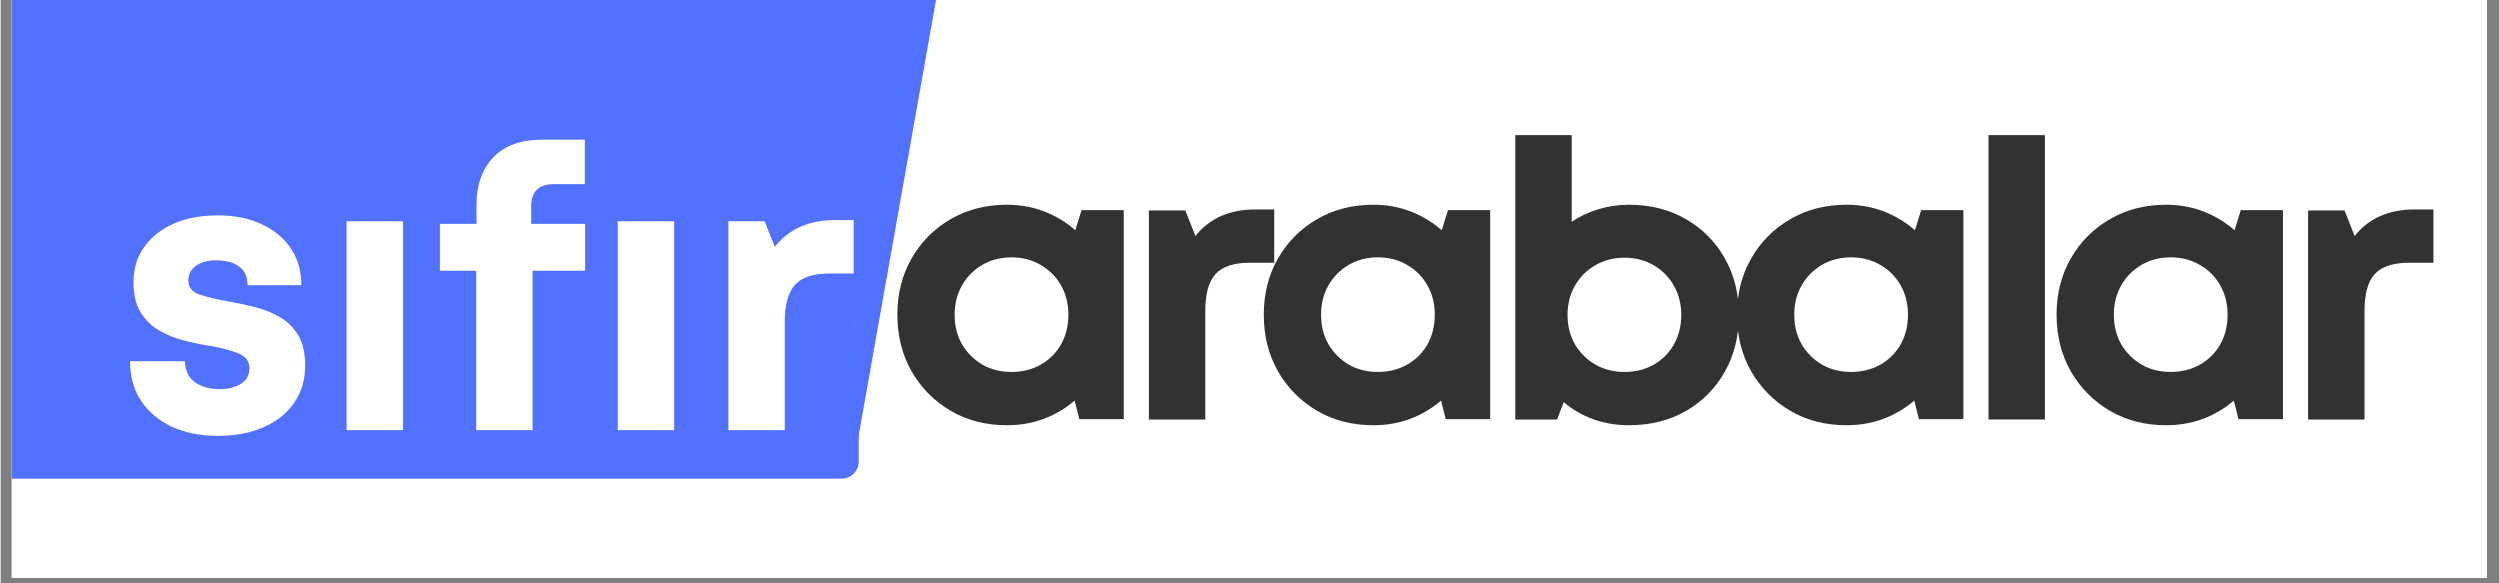 <svg xmlns="http://www.w3.org/2000/svg" xmlns:xlink="http://www.w3.org/1999/xlink" width="300" zoomAndPan="magnify" viewBox="0 0 224.88 52.5" height="70" preserveAspectRatio="xMidYMid meet" version="1.0"><rect x="0" y="0" width="224.88" height="52.5" fill="#808080" stroke="none"/><defs><g/><clipPath id="90eb69fcc1"><path d="M 1 0 L 223.762 0 L 223.762 52.004 L 1 52.004 Z M 1 0 " clip-rule="nonzero"/></clipPath><clipPath id="69dc56b221"><path d="M 1 0 L 77.422 0 L 77.422 43.082 L 1 43.082 Z M 1 0 " clip-rule="nonzero"/></clipPath><clipPath id="4f5a39e2f6"><path d="M -1.875 -8.922 L 75.676 -8.922 C 76.535 -8.922 77.23 -8.227 77.23 -7.363 L 77.23 41.527 C 77.23 42.387 76.535 43.082 75.676 43.082 L -1.875 43.082 C -2.734 43.082 -3.43 42.387 -3.43 41.527 L -3.43 -7.363 C -3.43 -8.227 -2.734 -8.922 -1.875 -8.922 Z M -1.875 -8.922 " clip-rule="nonzero"/></clipPath><clipPath id="77de27e340"><path d="M 7 0 L 93 0 L 93 43 L 7 43 Z M 7 0 " clip-rule="nonzero"/></clipPath><clipPath id="87e3455215"><path d="M 118.977 27.078 L 34.273 57.363 L 7.816 -16.641 L 92.516 -46.926 Z M 118.977 27.078 " clip-rule="nonzero"/></clipPath><clipPath id="a49b2685da"><path d="M 76.688 42.199 L 7.938 -16.684 L 92.516 -46.926 Z M 76.688 42.199 " clip-rule="nonzero"/></clipPath></defs><g clip-path="url(#90eb69fcc1)"><path fill="#ffffff" d="M 1 0 L 223.879 0 L 223.879 52.004 L 1 52.004 Z M 1 0 " fill-opacity="1" fill-rule="nonzero"/><path fill="#ffffff" d="M 1 0 L 223.879 0 L 223.879 52.004 L 1 52.004 Z M 1 0 " fill-opacity="1" fill-rule="nonzero"/></g><g clip-path="url(#69dc56b221)"><g clip-path="url(#4f5a39e2f6)"><path fill="#5271ff" d="M -3.43 -8.922 L 77.219 -8.922 L 77.219 43.082 L -3.43 43.082 Z M -3.43 -8.922 " fill-opacity="1" fill-rule="nonzero"/></g></g><g fill="#ffffff" fill-opacity="0.4"><g transform="translate(81.024, 39.294)"><g><path d="M 17.797 -18.844 L 21.594 -18.844 L 21.594 -0.031 L 17.594 -0.031 L 17.172 -1.703 C 16.359 -1.004 15.438 -0.457 14.406 -0.062 C 13.375 0.32 12.266 0.516 11.078 0.516 C 9.191 0.516 7.504 0.082 6.016 -0.781 C 4.535 -1.656 3.363 -2.836 2.5 -4.328 C 1.645 -5.828 1.219 -7.531 1.219 -9.438 C 1.219 -11.32 1.645 -13.008 2.5 -14.5 C 3.363 -16 4.535 -17.176 6.016 -18.031 C 7.504 -18.895 9.191 -19.328 11.078 -19.328 C 12.285 -19.328 13.41 -19.125 14.453 -18.719 C 15.492 -18.312 16.422 -17.75 17.234 -17.031 Z M 11.5 -4.281 C 12.469 -4.281 13.344 -4.5 14.125 -4.938 C 14.906 -5.383 15.516 -5.992 15.953 -6.766 C 16.391 -7.547 16.609 -8.438 16.609 -9.438 C 16.609 -10.414 16.391 -11.289 15.953 -12.062 C 15.516 -12.844 14.906 -13.457 14.125 -13.906 C 13.344 -14.363 12.469 -14.594 11.5 -14.594 C 10.5 -14.594 9.613 -14.363 8.844 -13.906 C 8.082 -13.457 7.477 -12.844 7.031 -12.062 C 6.594 -11.289 6.375 -10.414 6.375 -9.438 C 6.375 -8.438 6.594 -7.551 7.031 -6.781 C 7.477 -6.02 8.082 -5.41 8.844 -4.953 C 9.613 -4.504 10.5 -4.281 11.5 -4.281 Z M 11.5 -4.281 "/></g></g></g><g fill="#ffffff" fill-opacity="0.4"><g transform="translate(102.44, 39.294)"><g><path d="M 12.047 -18.906 L 13.719 -18.906 L 13.719 -14.109 L 11.531 -14.109 C 10.094 -14.109 9.062 -13.77 8.438 -13.094 C 7.82 -12.414 7.516 -11.312 7.516 -9.781 L 7.516 0 L 2.438 0 L 2.438 -18.812 L 5.719 -18.812 L 6.625 -16.516 C 7.895 -18.109 9.703 -18.906 12.047 -18.906 Z M 12.047 -18.906 "/></g></g></g><g fill="#ffffff" fill-opacity="0.4"><g transform="translate(114.001, 39.294)"><g><path d="M 17.797 -18.844 L 21.594 -18.844 L 21.594 -0.031 L 17.594 -0.031 L 17.172 -1.703 C 16.359 -1.004 15.438 -0.457 14.406 -0.062 C 13.375 0.32 12.266 0.516 11.078 0.516 C 9.191 0.516 7.504 0.082 6.016 -0.781 C 4.535 -1.656 3.363 -2.836 2.5 -4.328 C 1.645 -5.828 1.219 -7.531 1.219 -9.438 C 1.219 -11.32 1.645 -13.008 2.5 -14.5 C 3.363 -16 4.535 -17.176 6.016 -18.031 C 7.504 -18.895 9.191 -19.328 11.078 -19.328 C 12.285 -19.328 13.41 -19.125 14.453 -18.719 C 15.492 -18.312 16.422 -17.75 17.234 -17.031 Z M 11.5 -4.281 C 12.469 -4.281 13.344 -4.5 14.125 -4.938 C 14.906 -5.383 15.516 -5.992 15.953 -6.766 C 16.391 -7.547 16.609 -8.438 16.609 -9.438 C 16.609 -10.414 16.391 -11.289 15.953 -12.062 C 15.516 -12.844 14.906 -13.457 14.125 -13.906 C 13.344 -14.363 12.469 -14.594 11.5 -14.594 C 10.5 -14.594 9.613 -14.363 8.844 -13.906 C 8.082 -13.457 7.477 -12.844 7.031 -12.062 C 6.594 -11.289 6.375 -10.414 6.375 -9.438 C 6.375 -8.438 6.594 -7.551 7.031 -6.781 C 7.477 -6.02 8.082 -5.41 8.844 -4.953 C 9.613 -4.504 10.5 -4.281 11.5 -4.281 Z M 11.5 -4.281 "/></g></g></g><g fill="#ffffff" fill-opacity="0.4"><g transform="translate(135.417, 39.294)"><g><path d="M 12.672 -19.328 C 14.598 -19.328 16.305 -18.895 17.797 -18.031 C 19.285 -17.176 20.453 -16 21.297 -14.5 C 22.141 -13.008 22.562 -11.312 22.562 -9.406 C 22.562 -7.5 22.141 -5.797 21.297 -4.297 C 20.453 -2.805 19.285 -1.629 17.797 -0.766 C 16.305 0.086 14.598 0.516 12.672 0.516 C 11.535 0.516 10.469 0.336 9.469 -0.016 C 8.469 -0.379 7.578 -0.895 6.797 -1.562 L 6.203 0 L 2.438 0 L 2.438 -25.594 L 7.516 -25.594 L 7.516 -17.797 C 8.242 -18.285 9.039 -18.66 9.906 -18.922 C 10.781 -19.191 11.703 -19.328 12.672 -19.328 Z M 12.266 -4.281 C 13.254 -4.281 14.133 -4.5 14.906 -4.938 C 15.676 -5.383 16.281 -5.992 16.719 -6.766 C 17.156 -7.547 17.375 -8.426 17.375 -9.406 C 17.375 -10.375 17.156 -11.25 16.719 -12.031 C 16.281 -12.812 15.676 -13.426 14.906 -13.875 C 14.133 -14.332 13.254 -14.562 12.266 -14.562 C 11.285 -14.562 10.406 -14.332 9.625 -13.875 C 8.852 -13.426 8.242 -12.812 7.797 -12.031 C 7.359 -11.25 7.141 -10.375 7.141 -9.406 C 7.141 -8.426 7.359 -7.551 7.797 -6.781 C 8.242 -6.02 8.852 -5.41 9.625 -4.953 C 10.406 -4.504 11.285 -4.281 12.266 -4.281 Z M 12.266 -4.281 "/></g></g></g><g fill="#ffffff" fill-opacity="0.4"><g transform="translate(156.59, 39.294)"><g><path d="M 17.797 -18.844 L 21.594 -18.844 L 21.594 -0.031 L 17.594 -0.031 L 17.172 -1.703 C 16.359 -1.004 15.438 -0.457 14.406 -0.062 C 13.375 0.32 12.266 0.516 11.078 0.516 C 9.191 0.516 7.504 0.082 6.016 -0.781 C 4.535 -1.656 3.363 -2.836 2.5 -4.328 C 1.645 -5.828 1.219 -7.531 1.219 -9.438 C 1.219 -11.32 1.645 -13.008 2.5 -14.5 C 3.363 -16 4.535 -17.176 6.016 -18.031 C 7.504 -18.895 9.191 -19.328 11.078 -19.328 C 12.285 -19.328 13.41 -19.125 14.453 -18.719 C 15.492 -18.312 16.422 -17.75 17.234 -17.031 Z M 11.5 -4.281 C 12.469 -4.281 13.344 -4.5 14.125 -4.938 C 14.906 -5.383 15.516 -5.992 15.953 -6.766 C 16.391 -7.547 16.609 -8.438 16.609 -9.438 C 16.609 -10.414 16.391 -11.289 15.953 -12.062 C 15.516 -12.844 14.906 -13.457 14.125 -13.906 C 13.344 -14.363 12.469 -14.594 11.5 -14.594 C 10.5 -14.594 9.613 -14.363 8.844 -13.906 C 8.082 -13.457 7.477 -12.844 7.031 -12.062 C 6.594 -11.289 6.375 -10.414 6.375 -9.438 C 6.375 -8.438 6.594 -7.551 7.031 -6.781 C 7.477 -6.02 8.082 -5.41 8.844 -4.953 C 9.613 -4.504 10.5 -4.281 11.5 -4.281 Z M 11.5 -4.281 "/></g></g></g><g fill="#ffffff" fill-opacity="0.4"><g transform="translate(178.006, 39.294)"><g><path d="M 2.438 0 L 2.438 -25.594 L 7.516 -25.594 L 7.516 0 Z M 2.438 0 "/></g></g></g><g fill="#ffffff" fill-opacity="0.4"><g transform="translate(185.353, 39.294)"><g><path d="M 17.797 -18.844 L 21.594 -18.844 L 21.594 -0.031 L 17.594 -0.031 L 17.172 -1.703 C 16.359 -1.004 15.438 -0.457 14.406 -0.062 C 13.375 0.32 12.266 0.516 11.078 0.516 C 9.191 0.516 7.504 0.082 6.016 -0.781 C 4.535 -1.656 3.363 -2.836 2.5 -4.328 C 1.645 -5.828 1.219 -7.531 1.219 -9.438 C 1.219 -11.32 1.645 -13.008 2.5 -14.5 C 3.363 -16 4.535 -17.176 6.016 -18.031 C 7.504 -18.895 9.191 -19.328 11.078 -19.328 C 12.285 -19.328 13.41 -19.125 14.453 -18.719 C 15.492 -18.312 16.422 -17.75 17.234 -17.031 Z M 11.5 -4.281 C 12.469 -4.281 13.344 -4.5 14.125 -4.938 C 14.906 -5.383 15.516 -5.992 15.953 -6.766 C 16.391 -7.547 16.609 -8.438 16.609 -9.438 C 16.609 -10.414 16.391 -11.289 15.953 -12.062 C 15.516 -12.844 14.906 -13.457 14.125 -13.906 C 13.344 -14.363 12.469 -14.594 11.5 -14.594 C 10.5 -14.594 9.613 -14.363 8.844 -13.906 C 8.082 -13.457 7.477 -12.844 7.031 -12.062 C 6.594 -11.289 6.375 -10.414 6.375 -9.438 C 6.375 -8.438 6.594 -7.551 7.031 -6.781 C 7.477 -6.02 8.082 -5.41 8.844 -4.953 C 9.613 -4.504 10.5 -4.281 11.5 -4.281 Z M 11.5 -4.281 "/></g></g></g><g fill="#ffffff" fill-opacity="0.4"><g transform="translate(206.769, 39.294)"><g><path d="M 12.047 -18.906 L 13.719 -18.906 L 13.719 -14.109 L 11.531 -14.109 C 10.094 -14.109 9.062 -13.77 8.438 -13.094 C 7.82 -12.414 7.516 -11.312 7.516 -9.781 L 7.516 0 L 2.438 0 L 2.438 -18.812 L 5.719 -18.812 L 6.625 -16.516 C 7.895 -18.109 9.703 -18.906 12.047 -18.906 Z M 12.047 -18.906 "/></g></g></g><g fill="#323232" fill-opacity="1"><g transform="translate(79.484, 37.755)"><g><path d="M 17.797 -18.844 L 21.594 -18.844 L 21.594 -0.031 L 17.594 -0.031 L 17.172 -1.703 C 16.359 -1.004 15.438 -0.457 14.406 -0.062 C 13.375 0.32 12.266 0.516 11.078 0.516 C 9.191 0.516 7.504 0.082 6.016 -0.781 C 4.535 -1.656 3.363 -2.836 2.5 -4.328 C 1.645 -5.828 1.219 -7.531 1.219 -9.438 C 1.219 -11.32 1.645 -13.008 2.5 -14.5 C 3.363 -16 4.535 -17.176 6.016 -18.031 C 7.504 -18.895 9.191 -19.328 11.078 -19.328 C 12.285 -19.328 13.41 -19.125 14.453 -18.719 C 15.492 -18.312 16.422 -17.75 17.234 -17.031 Z M 11.5 -4.281 C 12.469 -4.281 13.344 -4.5 14.125 -4.938 C 14.906 -5.383 15.516 -5.992 15.953 -6.766 C 16.391 -7.547 16.609 -8.438 16.609 -9.438 C 16.609 -10.414 16.391 -11.289 15.953 -12.062 C 15.516 -12.844 14.906 -13.457 14.125 -13.906 C 13.344 -14.363 12.469 -14.594 11.5 -14.594 C 10.5 -14.594 9.613 -14.363 8.844 -13.906 C 8.082 -13.457 7.477 -12.844 7.031 -12.062 C 6.594 -11.289 6.375 -10.414 6.375 -9.438 C 6.375 -8.438 6.594 -7.551 7.031 -6.781 C 7.477 -6.02 8.082 -5.41 8.844 -4.953 C 9.613 -4.504 10.5 -4.281 11.5 -4.281 Z M 11.5 -4.281 "/></g></g></g><g fill="#323232" fill-opacity="1"><g transform="translate(100.901, 37.755)"><g><path d="M 12.047 -18.906 L 13.719 -18.906 L 13.719 -14.109 L 11.531 -14.109 C 10.094 -14.109 9.062 -13.77 8.438 -13.094 C 7.82 -12.414 7.516 -11.312 7.516 -9.781 L 7.516 0 L 2.438 0 L 2.438 -18.812 L 5.719 -18.812 L 6.625 -16.516 C 7.895 -18.109 9.703 -18.906 12.047 -18.906 Z M 12.047 -18.906 "/></g></g></g><g fill="#323232" fill-opacity="1"><g transform="translate(112.462, 37.755)"><g><path d="M 17.797 -18.844 L 21.594 -18.844 L 21.594 -0.031 L 17.594 -0.031 L 17.172 -1.703 C 16.359 -1.004 15.438 -0.457 14.406 -0.062 C 13.375 0.32 12.266 0.516 11.078 0.516 C 9.191 0.516 7.504 0.082 6.016 -0.781 C 4.535 -1.656 3.363 -2.836 2.5 -4.328 C 1.645 -5.828 1.219 -7.531 1.219 -9.438 C 1.219 -11.32 1.645 -13.008 2.5 -14.5 C 3.363 -16 4.535 -17.176 6.016 -18.031 C 7.504 -18.895 9.191 -19.328 11.078 -19.328 C 12.285 -19.328 13.41 -19.125 14.453 -18.719 C 15.492 -18.312 16.422 -17.75 17.234 -17.031 Z M 11.5 -4.281 C 12.469 -4.281 13.344 -4.5 14.125 -4.938 C 14.906 -5.383 15.516 -5.992 15.953 -6.766 C 16.391 -7.547 16.609 -8.438 16.609 -9.438 C 16.609 -10.414 16.391 -11.289 15.953 -12.062 C 15.516 -12.844 14.906 -13.457 14.125 -13.906 C 13.344 -14.363 12.469 -14.594 11.5 -14.594 C 10.5 -14.594 9.613 -14.363 8.844 -13.906 C 8.082 -13.457 7.477 -12.844 7.031 -12.062 C 6.594 -11.289 6.375 -10.414 6.375 -9.438 C 6.375 -8.438 6.594 -7.551 7.031 -6.781 C 7.477 -6.02 8.082 -5.41 8.844 -4.953 C 9.613 -4.504 10.5 -4.281 11.5 -4.281 Z M 11.5 -4.281 "/></g></g></g><g fill="#323232" fill-opacity="1"><g transform="translate(133.878, 37.755)"><g><path d="M 12.672 -19.328 C 14.598 -19.328 16.305 -18.895 17.797 -18.031 C 19.285 -17.176 20.453 -16 21.297 -14.5 C 22.141 -13.008 22.562 -11.312 22.562 -9.406 C 22.562 -7.5 22.141 -5.797 21.297 -4.297 C 20.453 -2.805 19.285 -1.629 17.797 -0.766 C 16.305 0.086 14.598 0.516 12.672 0.516 C 11.535 0.516 10.469 0.336 9.469 -0.016 C 8.469 -0.379 7.578 -0.895 6.797 -1.562 L 6.203 0 L 2.438 0 L 2.438 -25.594 L 7.516 -25.594 L 7.516 -17.797 C 8.242 -18.285 9.039 -18.66 9.906 -18.922 C 10.781 -19.191 11.703 -19.328 12.672 -19.328 Z M 12.266 -4.281 C 13.254 -4.281 14.133 -4.5 14.906 -4.938 C 15.676 -5.383 16.281 -5.992 16.719 -6.766 C 17.156 -7.547 17.375 -8.426 17.375 -9.406 C 17.375 -10.375 17.156 -11.25 16.719 -12.031 C 16.281 -12.812 15.676 -13.426 14.906 -13.875 C 14.133 -14.332 13.254 -14.562 12.266 -14.562 C 11.285 -14.562 10.406 -14.332 9.625 -13.875 C 8.852 -13.426 8.242 -12.812 7.797 -12.031 C 7.359 -11.25 7.141 -10.375 7.141 -9.406 C 7.141 -8.426 7.359 -7.551 7.797 -6.781 C 8.242 -6.02 8.852 -5.41 9.625 -4.953 C 10.406 -4.504 11.285 -4.281 12.266 -4.281 Z M 12.266 -4.281 "/></g></g></g><g fill="#323232" fill-opacity="1"><g transform="translate(155.05, 37.755)"><g><path d="M 17.797 -18.844 L 21.594 -18.844 L 21.594 -0.031 L 17.594 -0.031 L 17.172 -1.703 C 16.359 -1.004 15.438 -0.457 14.406 -0.062 C 13.375 0.32 12.266 0.516 11.078 0.516 C 9.191 0.516 7.504 0.082 6.016 -0.781 C 4.535 -1.656 3.363 -2.836 2.5 -4.328 C 1.645 -5.828 1.219 -7.531 1.219 -9.438 C 1.219 -11.32 1.645 -13.008 2.5 -14.5 C 3.363 -16 4.535 -17.176 6.016 -18.031 C 7.504 -18.895 9.191 -19.328 11.078 -19.328 C 12.285 -19.328 13.41 -19.125 14.453 -18.719 C 15.492 -18.312 16.422 -17.75 17.234 -17.031 Z M 11.5 -4.281 C 12.469 -4.281 13.344 -4.5 14.125 -4.938 C 14.906 -5.383 15.516 -5.992 15.953 -6.766 C 16.391 -7.547 16.609 -8.438 16.609 -9.438 C 16.609 -10.414 16.391 -11.289 15.953 -12.062 C 15.516 -12.844 14.906 -13.457 14.125 -13.906 C 13.344 -14.363 12.469 -14.594 11.5 -14.594 C 10.5 -14.594 9.613 -14.363 8.844 -13.906 C 8.082 -13.457 7.477 -12.844 7.031 -12.062 C 6.594 -11.289 6.375 -10.414 6.375 -9.438 C 6.375 -8.438 6.594 -7.551 7.031 -6.781 C 7.477 -6.02 8.082 -5.41 8.844 -4.953 C 9.613 -4.504 10.5 -4.281 11.5 -4.281 Z M 11.5 -4.281 "/></g></g></g><g fill="#323232" fill-opacity="1"><g transform="translate(176.466, 37.755)"><g><path d="M 2.438 0 L 2.438 -25.594 L 7.516 -25.594 L 7.516 0 Z M 2.438 0 "/></g></g></g><g fill="#323232" fill-opacity="1"><g transform="translate(183.813, 37.755)"><g><path d="M 17.797 -18.844 L 21.594 -18.844 L 21.594 -0.031 L 17.594 -0.031 L 17.172 -1.703 C 16.359 -1.004 15.438 -0.457 14.406 -0.062 C 13.375 0.32 12.266 0.516 11.078 0.516 C 9.191 0.516 7.504 0.082 6.016 -0.781 C 4.535 -1.656 3.363 -2.836 2.5 -4.328 C 1.645 -5.828 1.219 -7.531 1.219 -9.438 C 1.219 -11.32 1.645 -13.008 2.5 -14.5 C 3.363 -16 4.535 -17.176 6.016 -18.031 C 7.504 -18.895 9.191 -19.328 11.078 -19.328 C 12.285 -19.328 13.41 -19.125 14.453 -18.719 C 15.492 -18.312 16.422 -17.75 17.234 -17.031 Z M 11.5 -4.281 C 12.469 -4.281 13.344 -4.5 14.125 -4.938 C 14.906 -5.383 15.516 -5.992 15.953 -6.766 C 16.391 -7.547 16.609 -8.438 16.609 -9.438 C 16.609 -10.414 16.391 -11.289 15.953 -12.062 C 15.516 -12.844 14.906 -13.457 14.125 -13.906 C 13.344 -14.363 12.469 -14.594 11.5 -14.594 C 10.5 -14.594 9.613 -14.363 8.844 -13.906 C 8.082 -13.457 7.477 -12.844 7.031 -12.062 C 6.594 -11.289 6.375 -10.414 6.375 -9.438 C 6.375 -8.438 6.594 -7.551 7.031 -6.781 C 7.477 -6.02 8.082 -5.41 8.844 -4.953 C 9.613 -4.504 10.5 -4.281 11.5 -4.281 Z M 11.5 -4.281 "/></g></g></g><g fill="#323232" fill-opacity="1"><g transform="translate(205.23, 37.755)"><g><path d="M 12.047 -18.906 L 13.719 -18.906 L 13.719 -14.109 L 11.531 -14.109 C 10.094 -14.109 9.062 -13.77 8.438 -13.094 C 7.82 -12.414 7.516 -11.312 7.516 -9.781 L 7.516 0 L 2.438 0 L 2.438 -18.812 L 5.719 -18.812 L 6.625 -16.516 C 7.895 -18.109 9.703 -18.906 12.047 -18.906 Z M 12.047 -18.906 "/></g></g></g><g clip-path="url(#77de27e340)"><g clip-path="url(#87e3455215)"><g clip-path="url(#a49b2685da)"><path fill="#5271ff" d="M 118.977 27.078 L 34.273 57.363 L 7.816 -16.641 L 92.516 -46.926 Z M 118.977 27.078 " fill-opacity="1" fill-rule="nonzero"/></g></g></g><g fill="#ffffff" fill-opacity="1"><g transform="translate(10.422, 38.712)"><g><path d="M 9.125 0.516 C 7.539 0.516 6.156 0.238 4.969 -0.312 C 3.789 -0.875 2.867 -1.656 2.203 -2.656 C 1.547 -3.664 1.219 -4.848 1.219 -6.203 L 6.156 -6.203 C 6.188 -5.359 6.488 -4.727 7.062 -4.312 C 7.645 -3.895 8.391 -3.688 9.297 -3.688 C 10.016 -3.688 10.641 -3.844 11.172 -4.156 C 11.703 -4.469 11.969 -4.938 11.969 -5.562 C 11.969 -6.219 11.613 -6.676 10.906 -6.938 C 10.207 -7.207 9.359 -7.426 8.359 -7.594 C 7.609 -7.707 6.832 -7.867 6.031 -8.078 C 5.238 -8.285 4.504 -8.586 3.828 -8.984 C 3.148 -9.379 2.598 -9.922 2.172 -10.609 C 1.742 -11.305 1.531 -12.211 1.531 -13.328 C 1.531 -14.516 1.848 -15.562 2.484 -16.469 C 3.129 -17.375 4.016 -18.078 5.141 -18.578 C 6.266 -19.078 7.594 -19.328 9.125 -19.328 C 10.633 -19.328 11.953 -19.062 13.078 -18.531 C 14.203 -18.008 15.078 -17.281 15.703 -16.344 C 16.328 -15.406 16.641 -14.305 16.641 -13.047 L 11.797 -13.047 C 11.797 -13.797 11.547 -14.352 11.047 -14.719 C 10.547 -15.094 9.859 -15.281 8.984 -15.281 C 8.191 -15.281 7.57 -15.109 7.125 -14.766 C 6.688 -14.43 6.469 -14 6.469 -13.469 C 6.469 -12.844 6.816 -12.414 7.516 -12.188 C 8.211 -11.957 9.051 -11.758 10.031 -11.594 C 10.789 -11.457 11.578 -11.289 12.391 -11.094 C 13.203 -10.895 13.957 -10.598 14.656 -10.203 C 15.352 -9.805 15.914 -9.258 16.344 -8.562 C 16.77 -7.863 16.984 -6.945 16.984 -5.812 C 16.984 -4.539 16.656 -3.426 16 -2.469 C 15.352 -1.52 14.438 -0.785 13.25 -0.266 C 12.07 0.254 10.695 0.516 9.125 0.516 Z M 9.125 0.516 "/></g></g></g><g fill="#ffffff" fill-opacity="1"><g transform="translate(28.697, 38.712)"><g><path d="M 2.438 0 L 2.438 -18.797 L 7.516 -18.797 L 7.516 0 Z M 2.438 0 "/></g></g></g><g fill="#ffffff" fill-opacity="1"><g transform="translate(38.653, 38.712)"><g><path d="M 13.953 -18.562 L 13.953 -14.344 L 9.219 -14.344 L 9.219 0 L 4.141 0 L 4.141 -14.344 L 0.875 -14.344 L 0.875 -18.562 L 4.172 -18.562 L 4.172 -20.266 C 4.172 -22.047 4.672 -23.469 5.672 -24.531 C 6.672 -25.602 8.156 -26.141 10.125 -26.141 L 13.922 -26.141 L 13.922 -22.141 L 11.141 -22.141 C 9.773 -22.141 9.094 -21.469 9.094 -20.125 L 9.094 -18.562 Z M 13.953 -18.562 "/></g></g></g><g fill="#ffffff" fill-opacity="1"><g transform="translate(53.099, 38.712)"><g><path d="M 2.438 0 L 2.438 -18.797 L 7.516 -18.797 L 7.516 0 Z M 2.438 0 "/></g></g></g><g fill="#ffffff" fill-opacity="1"><g transform="translate(63.055, 38.712)"><g><path d="M 12.047 -18.906 L 13.719 -18.906 L 13.719 -14.094 L 11.516 -14.094 C 10.078 -14.094 9.051 -13.754 8.438 -13.078 C 7.82 -12.41 7.516 -11.312 7.516 -9.781 L 7.516 0 L 2.438 0 L 2.438 -18.797 L 5.703 -18.797 L 6.609 -16.5 C 7.891 -18.102 9.703 -18.906 12.047 -18.906 Z M 12.047 -18.906 "/></g></g></g></svg>